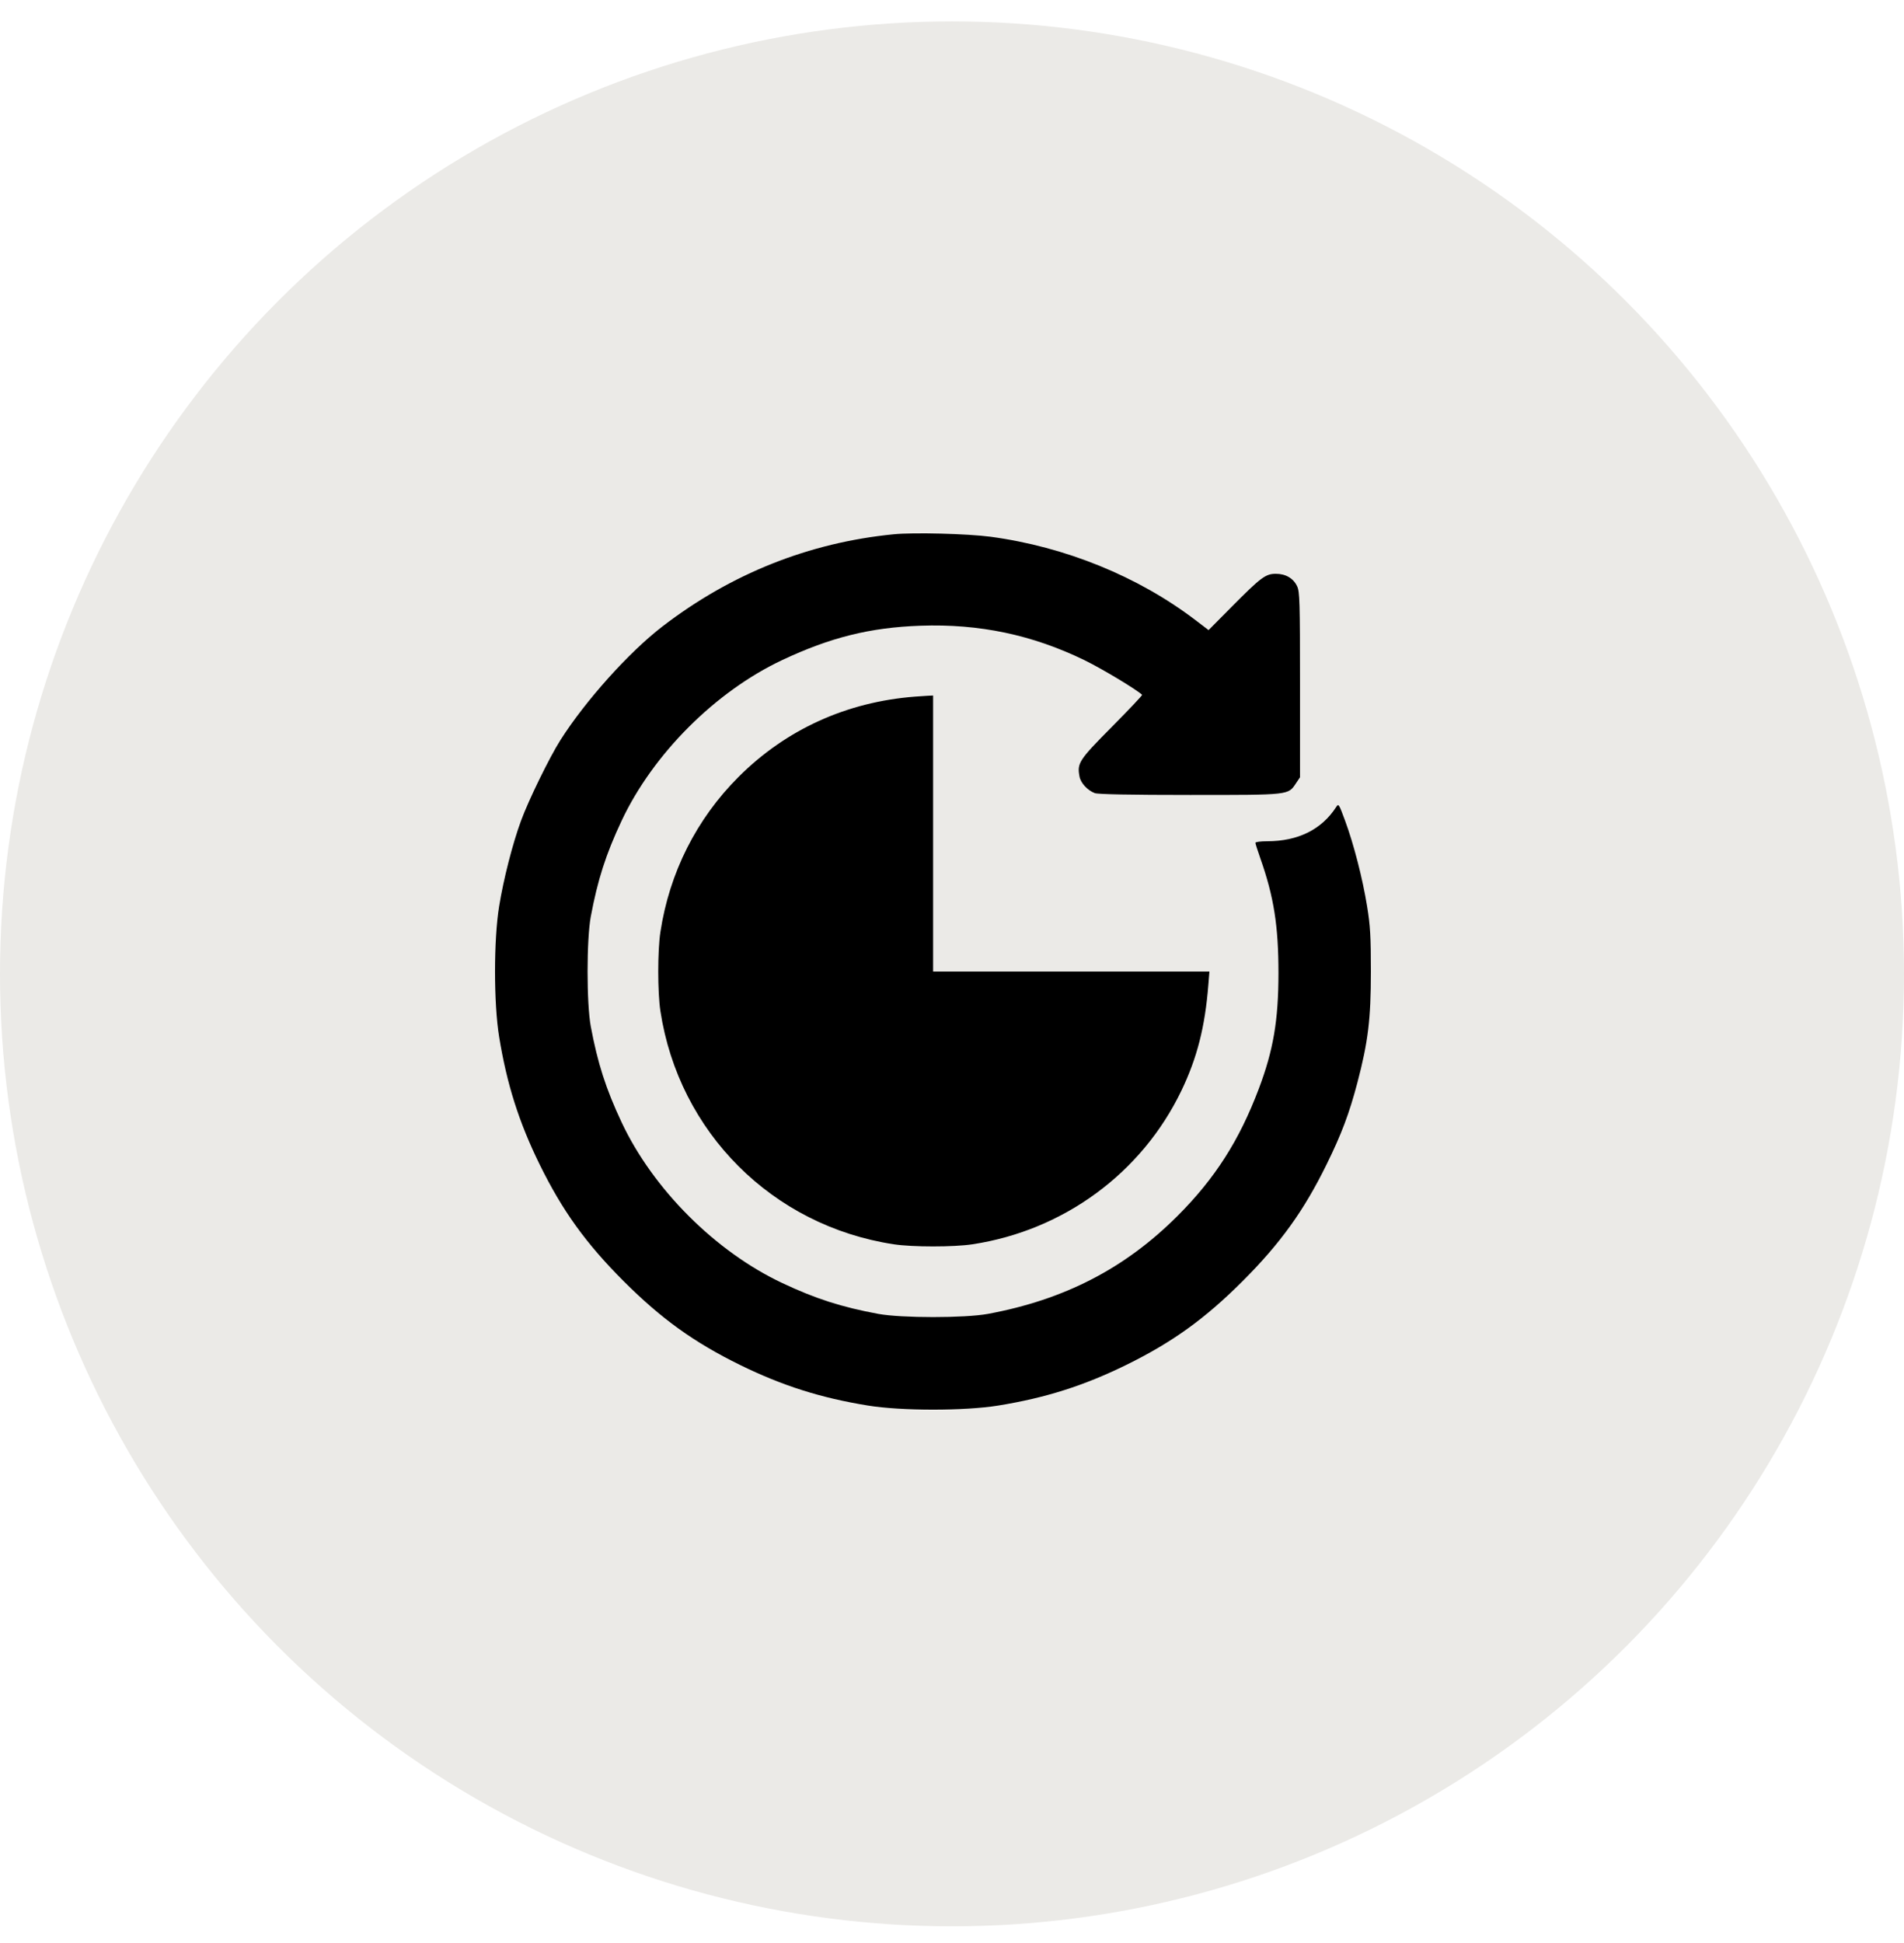 <svg width="50" height="51" viewBox="0 0 50 51" fill="none" xmlns="http://www.w3.org/2000/svg">
<circle cx="25" cy="25.562" r="25" fill="#EBEAE7"/>
<path fill-rule="evenodd" clip-rule="evenodd" d="M23.468 14.024C21.245 14.242 19.192 15.061 17.391 16.447C16.514 17.122 15.375 18.391 14.717 19.426C14.432 19.873 13.879 21.005 13.681 21.546C13.459 22.15 13.223 23.074 13.107 23.791C12.964 24.668 12.964 26.334 13.107 27.211C13.308 28.451 13.626 29.454 14.171 30.564C14.766 31.776 15.385 32.636 16.375 33.626C17.366 34.617 18.226 35.235 19.439 35.83C20.55 36.374 21.553 36.692 22.793 36.893C23.671 37.036 25.337 37.036 26.215 36.893C27.456 36.692 28.459 36.374 29.569 35.83C30.782 35.235 31.642 34.617 32.633 33.626C33.624 32.636 34.242 31.776 34.837 30.564C35.233 29.758 35.431 29.23 35.645 28.421C35.928 27.343 36 26.752 36 25.501C36 24.582 35.984 24.297 35.901 23.791C35.783 23.06 35.55 22.155 35.321 21.537C35.158 21.095 35.151 21.085 35.085 21.188C34.705 21.774 34.085 22.081 33.277 22.081C33.107 22.081 32.968 22.099 32.968 22.122C32.968 22.145 33.027 22.332 33.1 22.538C33.454 23.545 33.573 24.305 33.573 25.546C33.572 26.784 33.439 27.566 33.056 28.58C32.544 29.935 31.906 30.933 30.922 31.916C29.544 33.293 27.956 34.114 25.944 34.487C25.339 34.599 23.67 34.599 23.064 34.487C22.099 34.308 21.419 34.09 20.542 33.677C18.789 32.852 17.15 31.214 16.325 29.461C15.912 28.584 15.694 27.905 15.514 26.941C15.402 26.335 15.402 24.667 15.514 24.061C15.694 23.096 15.912 22.417 16.325 21.541C17.15 19.788 18.789 18.15 20.542 17.325C21.808 16.73 22.848 16.471 24.169 16.424C25.715 16.369 27.115 16.663 28.49 17.334C28.944 17.556 29.854 18.103 29.993 18.238C30.004 18.248 29.646 18.627 29.198 19.079C28.329 19.955 28.282 20.028 28.349 20.385C28.38 20.553 28.559 20.746 28.75 20.818C28.834 20.849 29.682 20.866 31.249 20.866C33.893 20.866 33.824 20.873 34.036 20.555L34.139 20.402V17.975C34.139 15.8 34.131 15.53 34.063 15.388C33.964 15.179 33.763 15.061 33.504 15.061C33.235 15.061 33.114 15.152 32.342 15.93L31.738 16.539L31.387 16.272C29.885 15.129 27.973 14.352 26.015 14.089C25.413 14.009 23.996 13.972 23.468 14.024ZM24.031 18.285C22.232 18.423 20.639 19.148 19.394 20.393C18.29 21.496 17.579 22.906 17.342 24.466C17.267 24.957 17.267 26.044 17.342 26.536C17.827 29.72 20.284 32.175 23.469 32.66C23.96 32.735 25.048 32.735 25.54 32.66C27.936 32.295 29.984 30.79 31.024 28.628C31.436 27.771 31.645 26.954 31.732 25.85L31.76 25.501H28.132H24.504V21.878V18.256L24.358 18.263C24.277 18.267 24.13 18.277 24.031 18.285Z" fill="black"/>
</svg>
